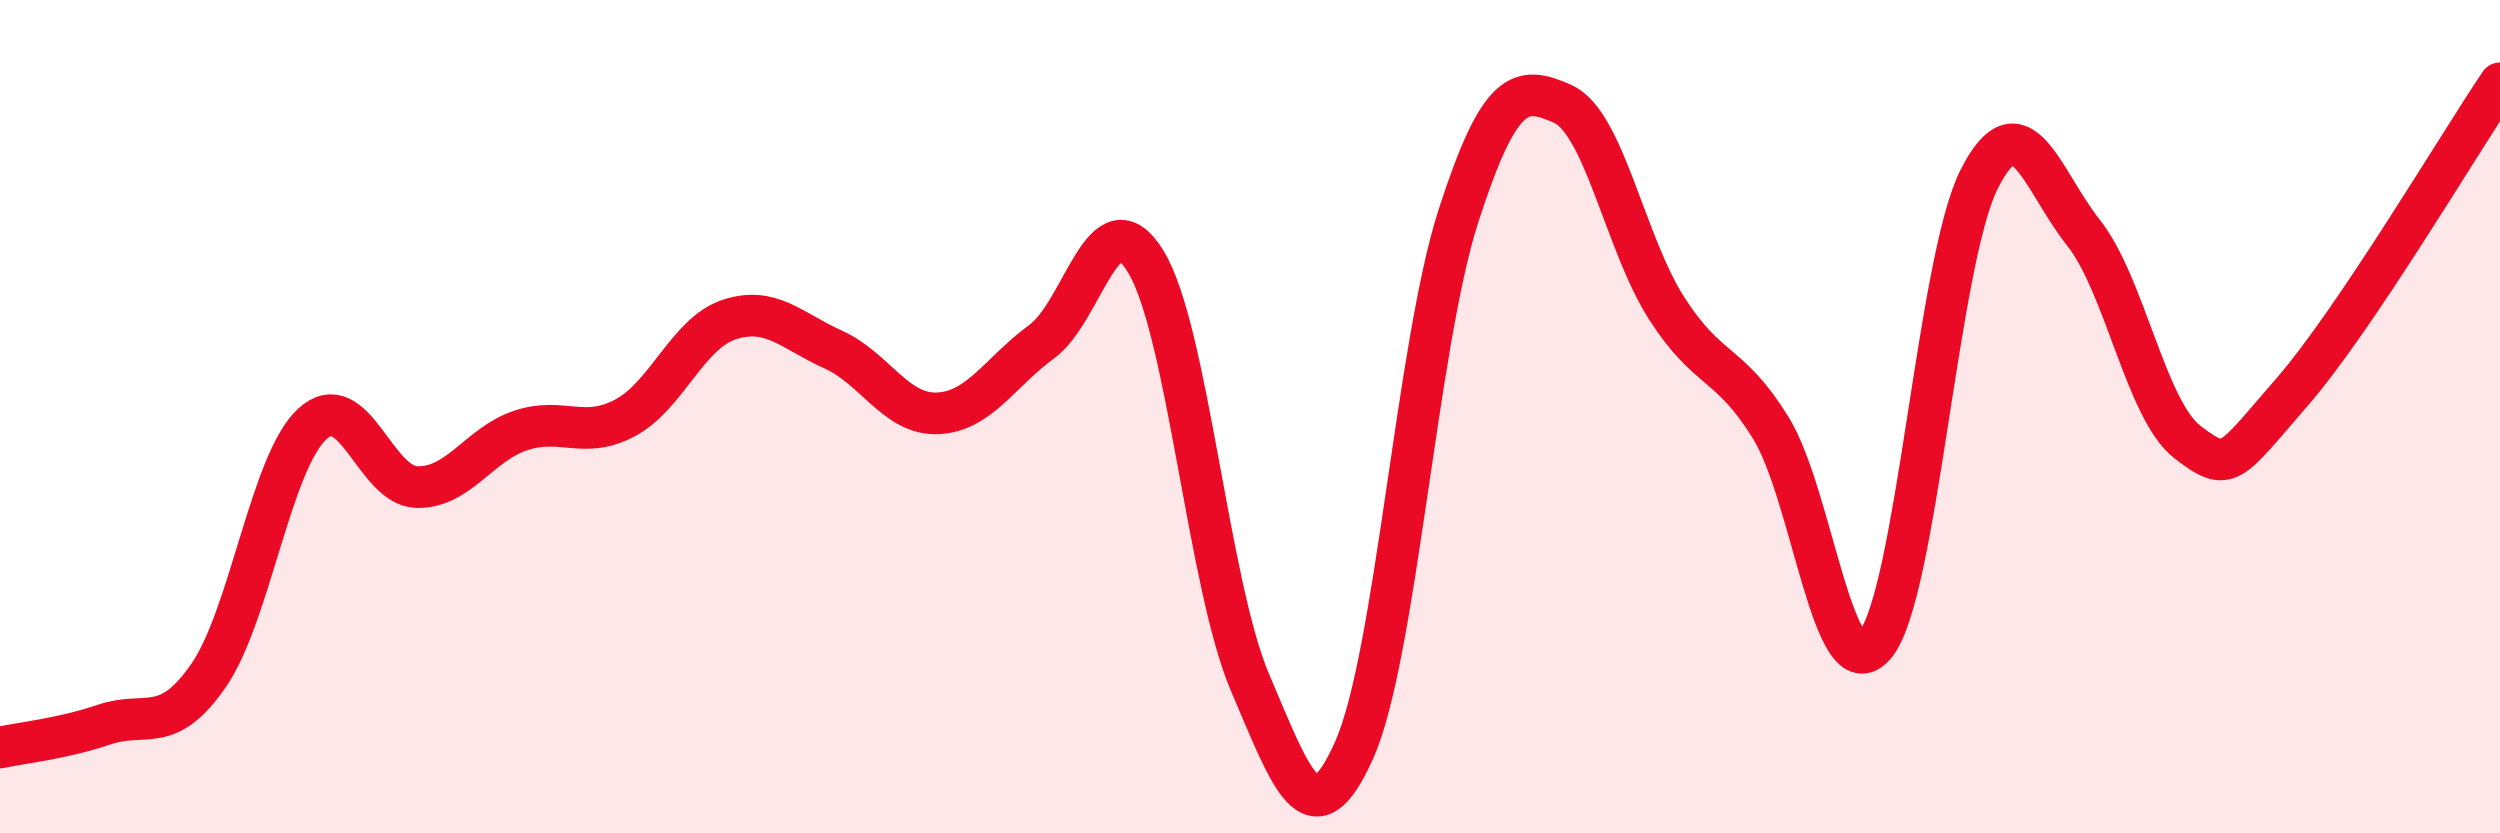 
    <svg width="60" height="20" viewBox="0 0 60 20" xmlns="http://www.w3.org/2000/svg">
      <path
        d="M 0,17.94 C 0.5,17.83 1.5,17.73 2.5,17.39 C 3.5,17.05 4,17.66 5,16.22 C 6,14.78 6.5,11.08 7.5,10.17 C 8.5,9.26 9,11.66 10,11.69 C 11,11.72 11.5,10.66 12.5,10.33 C 13.5,10 14,10.56 15,10.03 C 16,9.5 16.5,8 17.5,7.67 C 18.5,7.34 19,7.94 20,8.39 C 21,8.84 21.5,9.96 22.5,9.92 C 23.5,9.88 24,8.93 25,8.2 C 26,7.47 26.5,4.64 27.5,6.28 C 28.5,7.92 29,14.04 30,16.38 C 31,18.72 31.5,20.24 32.5,18 C 33.5,15.76 34,8.29 35,5.19 C 36,2.09 36.5,2.05 37.5,2.49 C 38.5,2.93 39,5.84 40,7.4 C 41,8.96 41.5,8.65 42.5,10.27 C 43.5,11.89 44,16.67 45,15.48 C 46,14.29 46.5,6.28 47.5,4.3 C 48.5,2.32 49,4.32 50,5.58 C 51,6.84 51.5,9.84 52.5,10.61 C 53.5,11.38 53.5,11.14 55,9.42 C 56.5,7.7 59,3.48 60,2L60 20L0 20Z"
        fill="#EB0A25"
        opacity="0.1"
        stroke-linecap="round"
        stroke-linejoin="round"
      />
      <path
        d="M 0,17.94 C 0.5,17.83 1.5,17.73 2.5,17.39 C 3.5,17.05 4,17.66 5,16.22 C 6,14.78 6.5,11.08 7.5,10.17 C 8.5,9.26 9,11.66 10,11.69 C 11,11.72 11.5,10.66 12.5,10.33 C 13.5,10 14,10.56 15,10.03 C 16,9.5 16.5,8 17.5,7.67 C 18.5,7.34 19,7.94 20,8.39 C 21,8.84 21.5,9.96 22.5,9.92 C 23.5,9.88 24,8.93 25,8.2 C 26,7.47 26.5,4.64 27.5,6.28 C 28.5,7.92 29,14.04 30,16.38 C 31,18.72 31.5,20.24 32.5,18 C 33.5,15.76 34,8.29 35,5.19 C 36,2.09 36.5,2.05 37.5,2.49 C 38.5,2.93 39,5.84 40,7.4 C 41,8.96 41.5,8.65 42.5,10.27 C 43.5,11.89 44,16.67 45,15.48 C 46,14.29 46.5,6.28 47.5,4.3 C 48.5,2.32 49,4.32 50,5.58 C 51,6.84 51.5,9.84 52.5,10.61 C 53.5,11.38 53.5,11.14 55,9.42 C 56.5,7.7 59,3.48 60,2"
        stroke="#EB0A25"
        stroke-width="1"
        fill="none"
        stroke-linecap="round"
        stroke-linejoin="round"
      />
    </svg>
  